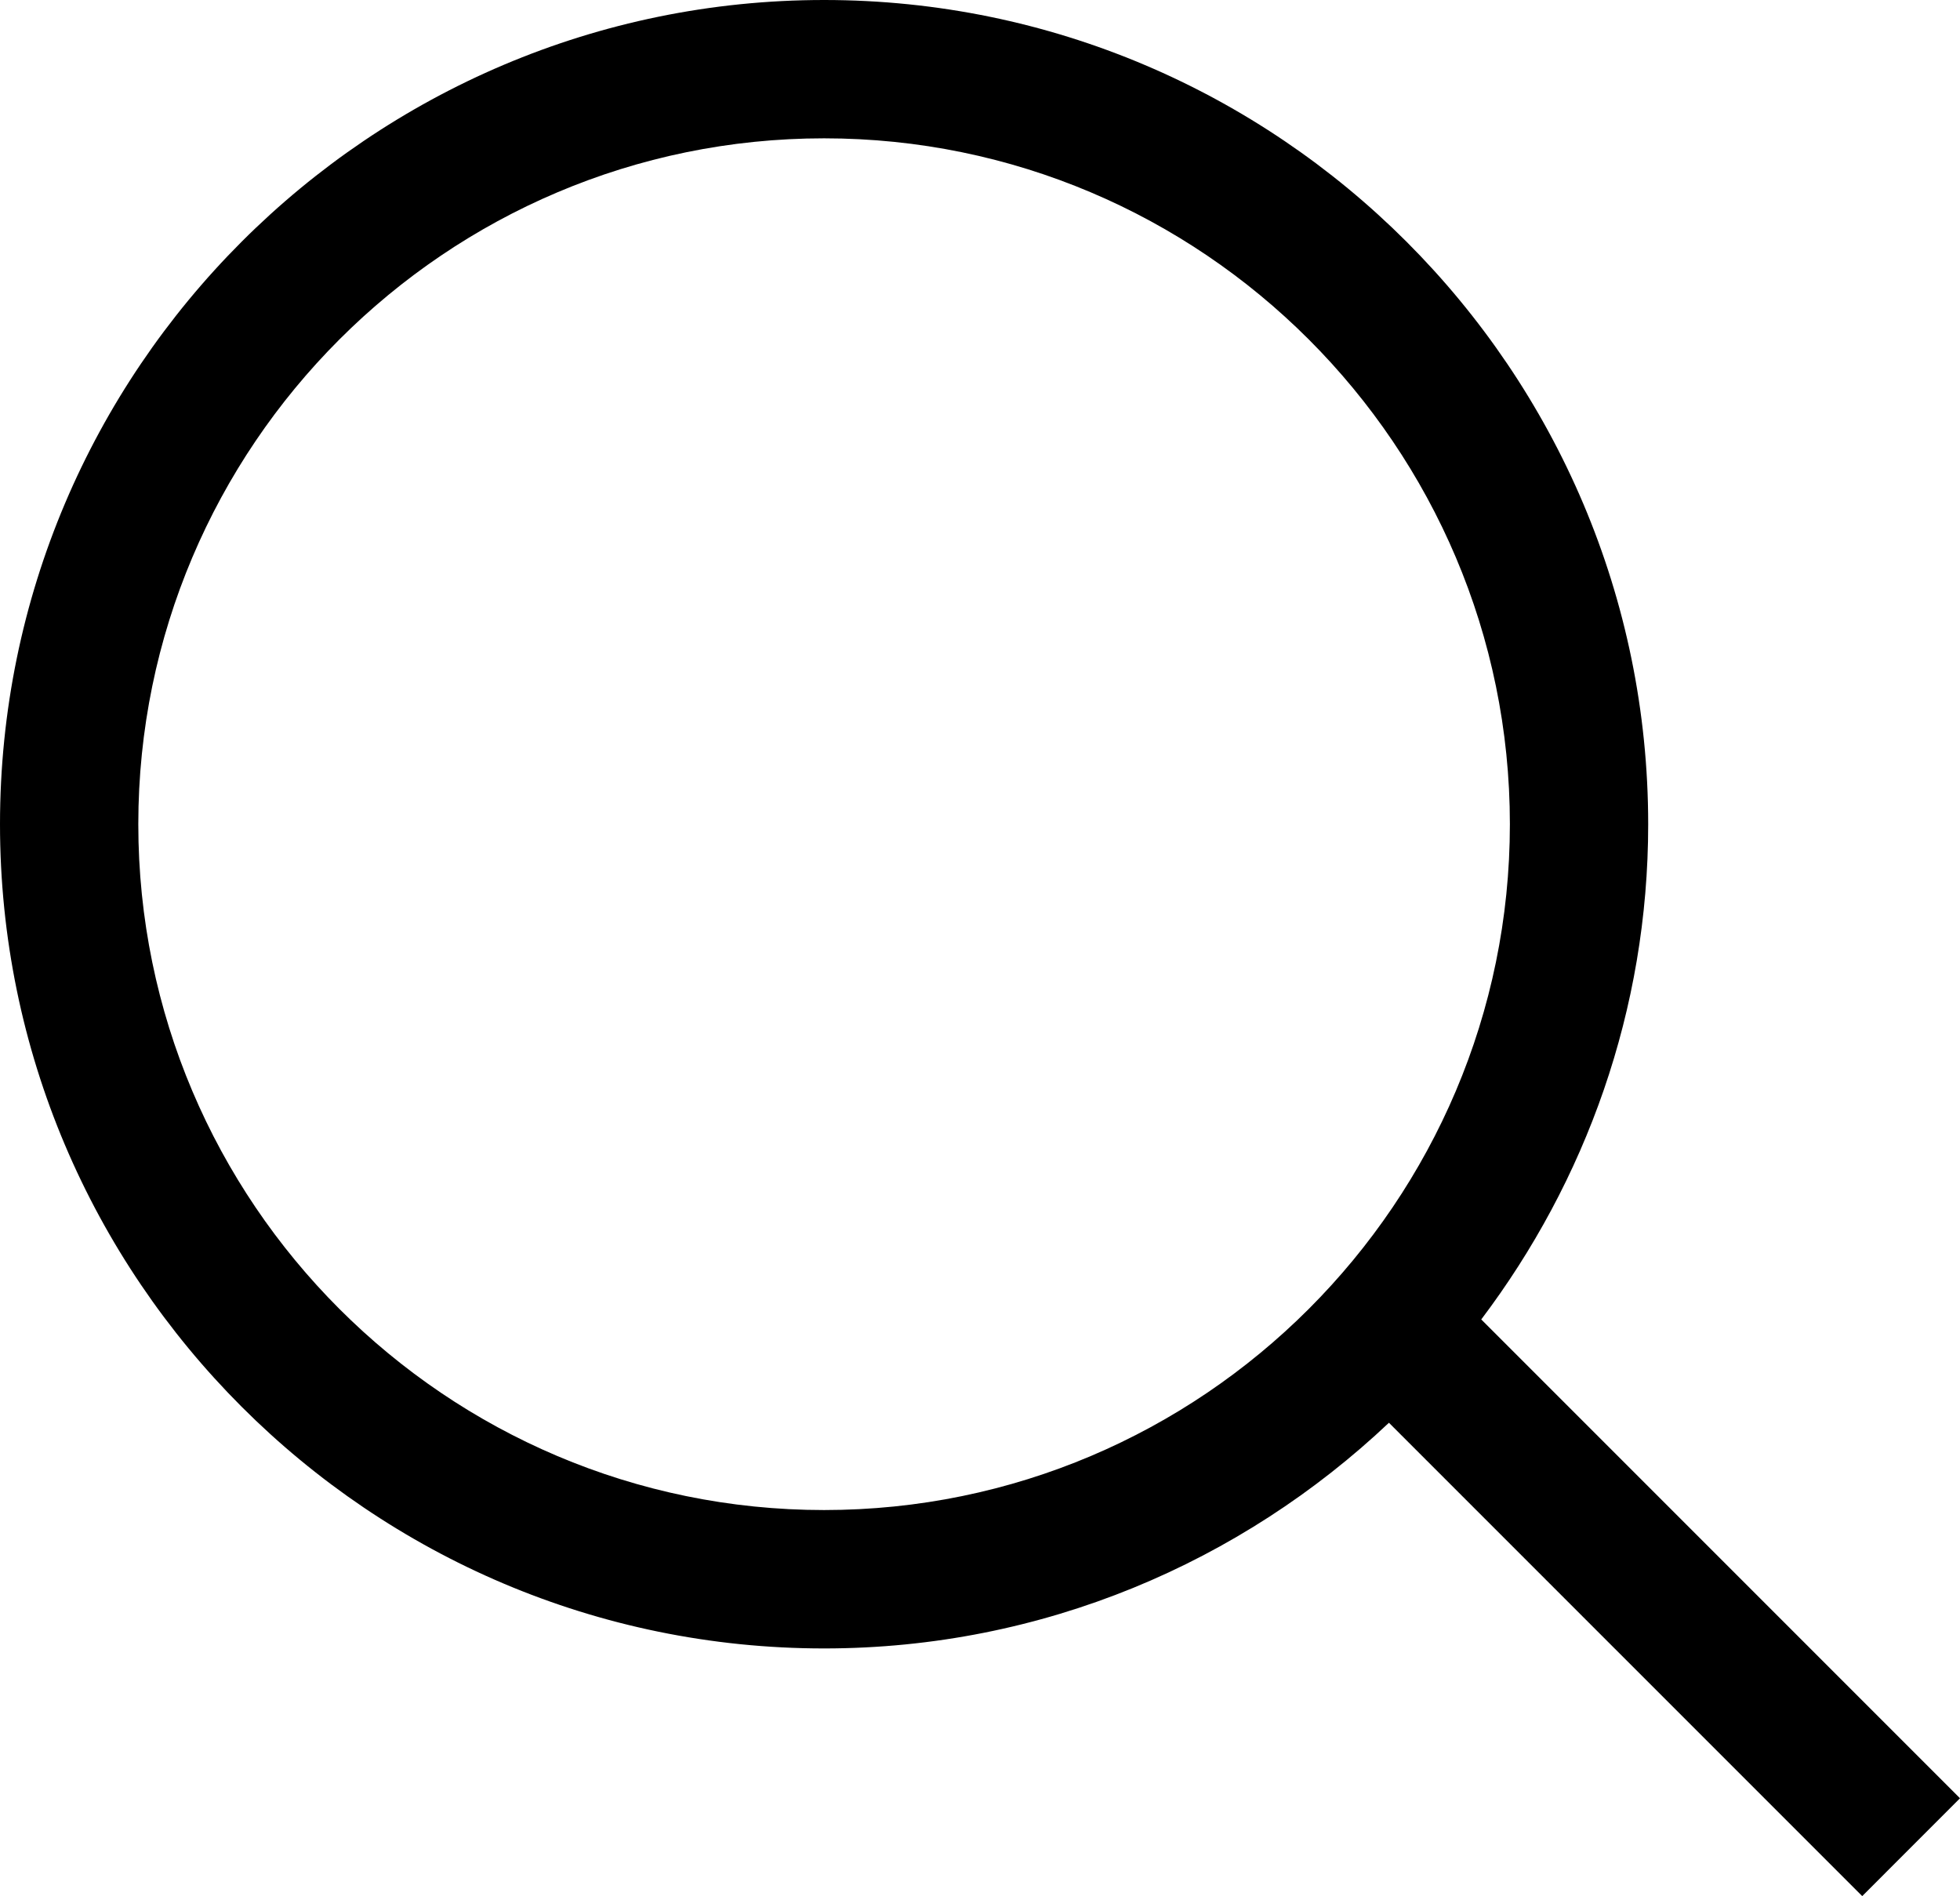 <?xml version="1.0" encoding="utf-8"?>
<!-- Generator: Adobe Illustrator 25.2.3, SVG Export Plug-In . SVG Version: 6.00 Build 0)  -->
<svg version="1.1" id="Ebene_1" xmlns="http://www.w3.org/2000/svg" xmlns:xlink="http://www.w3.org/1999/xlink" x="0px" y="0px"
	 viewBox="0 0 28.343 27.414" style="enable-background:new 0 0 28.343 27.414;" xml:space="preserve">
<path d="M28.343,26l-6.923-6.923c1.508-1.996,2.414-4.471,2.414-7.16C23.833,5.346,18.487,0,11.917,0S0,5.346,0,11.917
	s5.346,11.917,11.917,11.917c3.162,0,6.033-1.246,8.168-3.263l6.844,6.844L28.343,26z M11.917,21.833
	C6.449,21.833,2,17.385,2,11.917C2,6.449,6.449,2,11.917,2c5.468,0,9.917,4.449,9.917,9.917
	C21.833,17.385,17.385,21.833,11.917,21.833z"/>
</svg>
